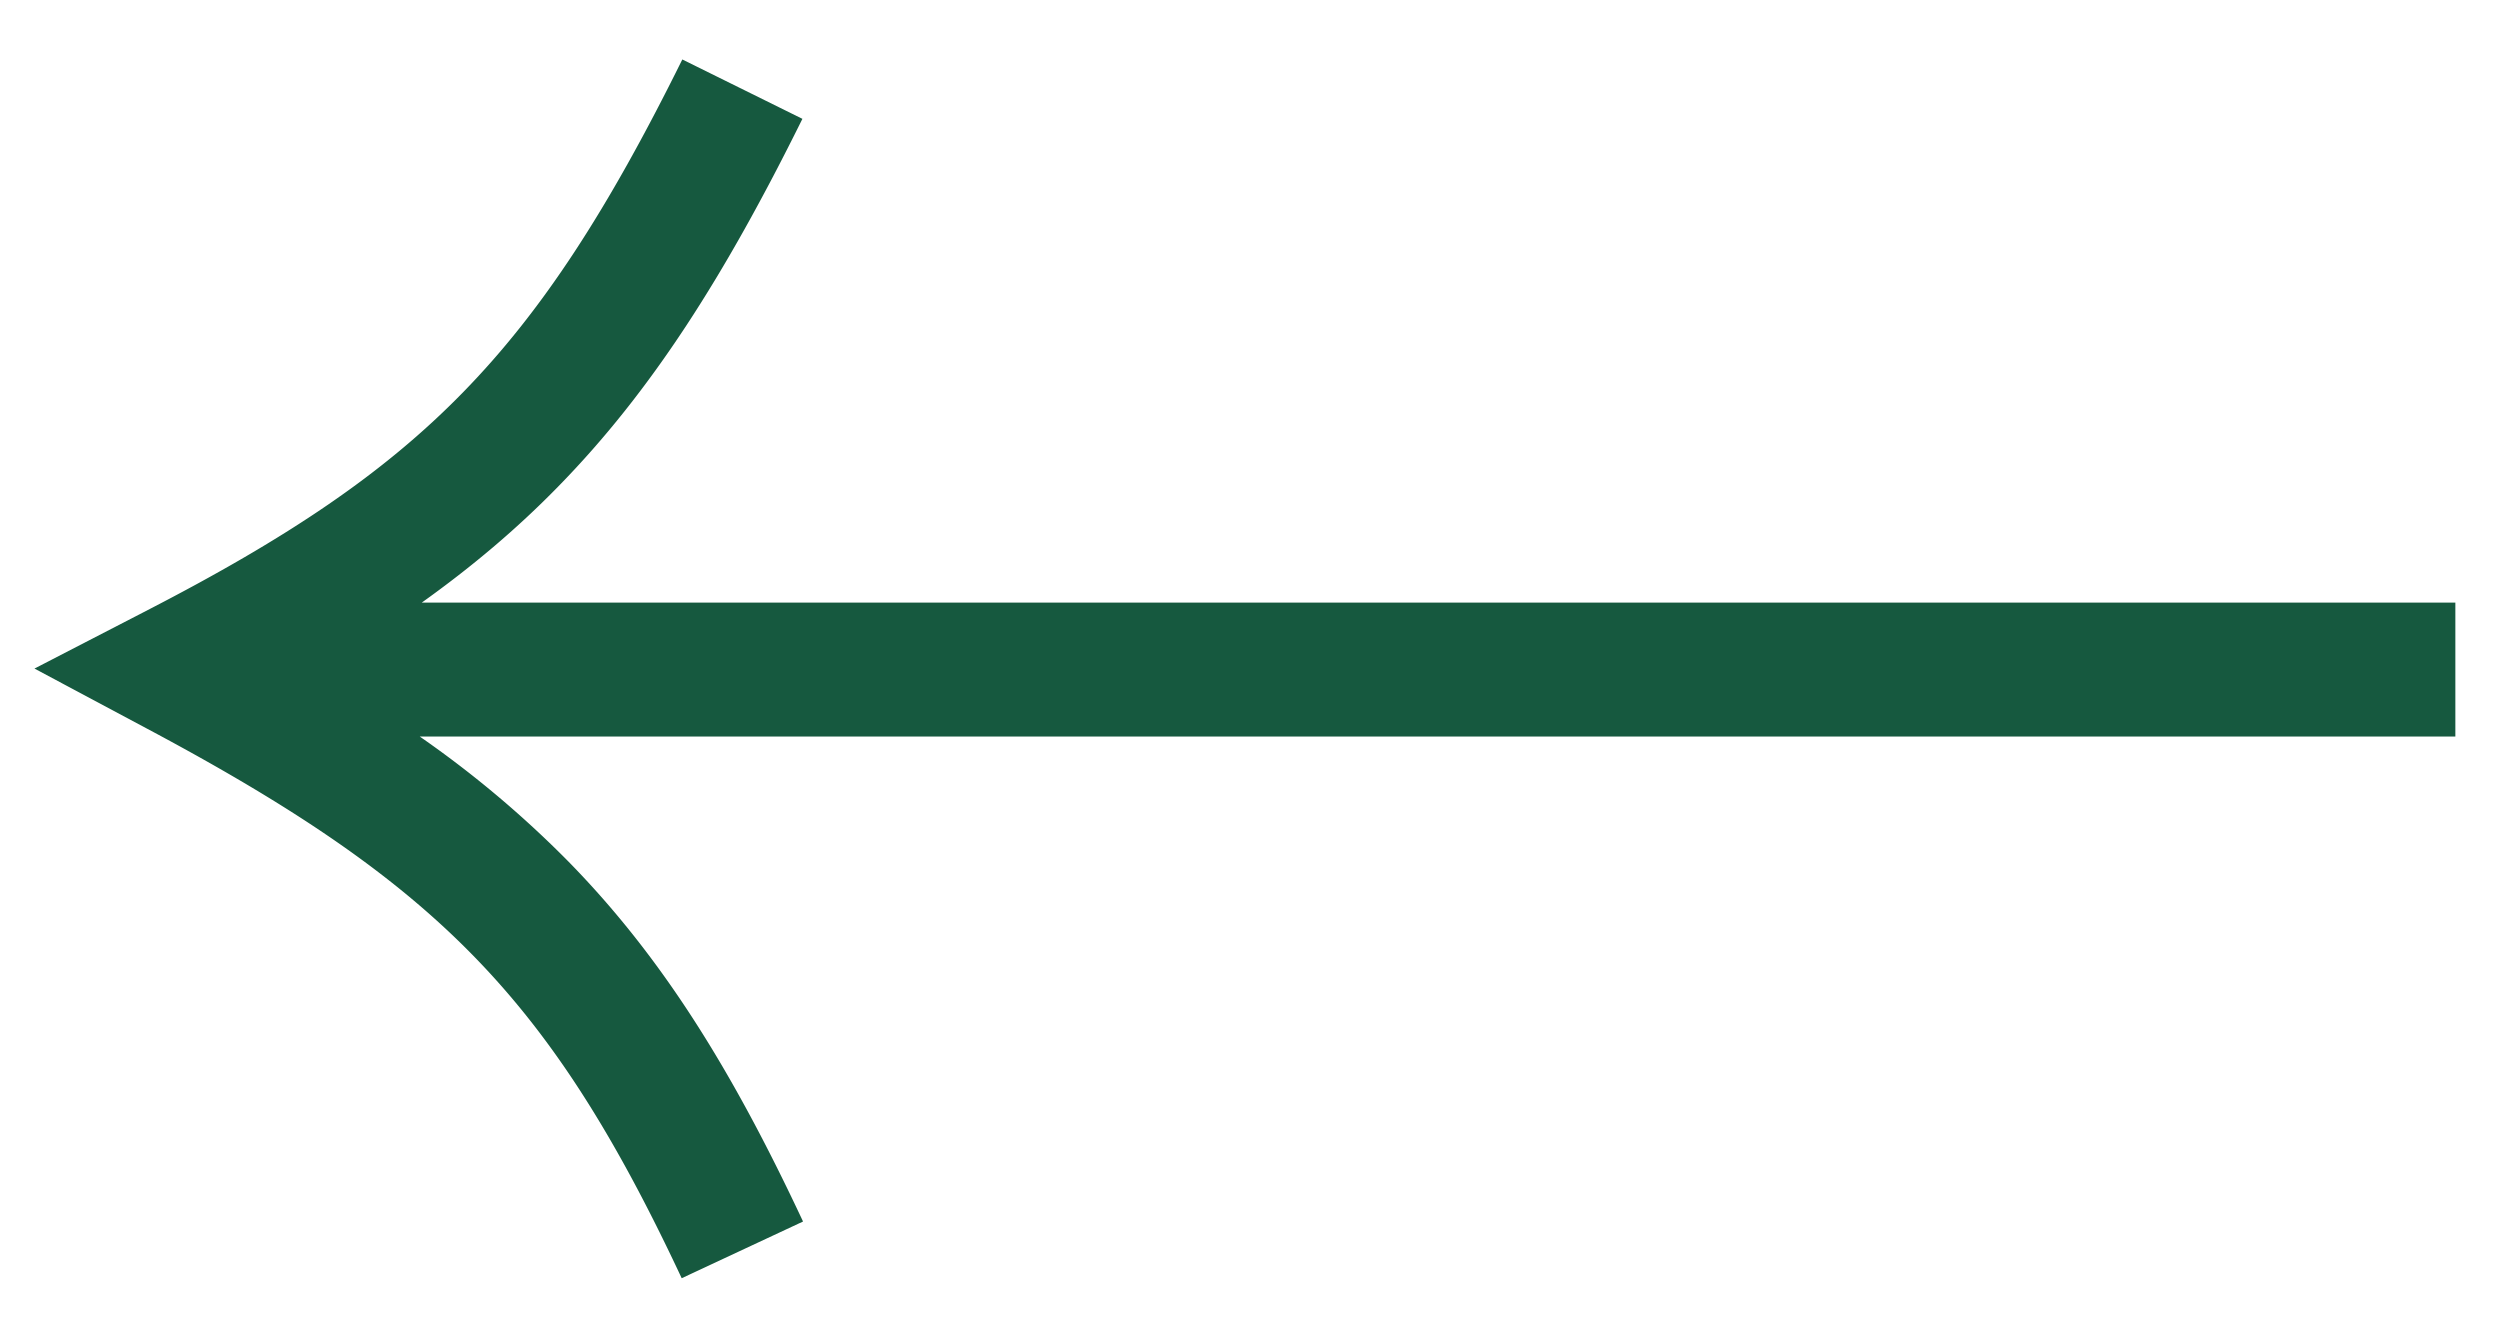 <svg width="28" height="15" fill="none" xmlns="http://www.w3.org/2000/svg"><path fill-rule="evenodd" clip-rule="evenodd" d="M4.7 8.249h22.8v-1.5H4.724c.56-.4 1.065-.825 1.531-1.303C7.297 4.38 8.116 3.091 8.987 1.331L7.642.666c-.836 1.69-1.572 2.824-2.46 3.732-.886.907-1.96 1.626-3.526 2.434l-1.27.656 1.261.673c1.649.878 2.764 1.633 3.652 2.541.885.905 1.581 2.001 2.336 3.614l1.359-.635c-.795-1.698-1.577-2.958-2.623-4.027a11.747 11.747 0 00-1.67-1.405z" fill="#16593F"/></svg>